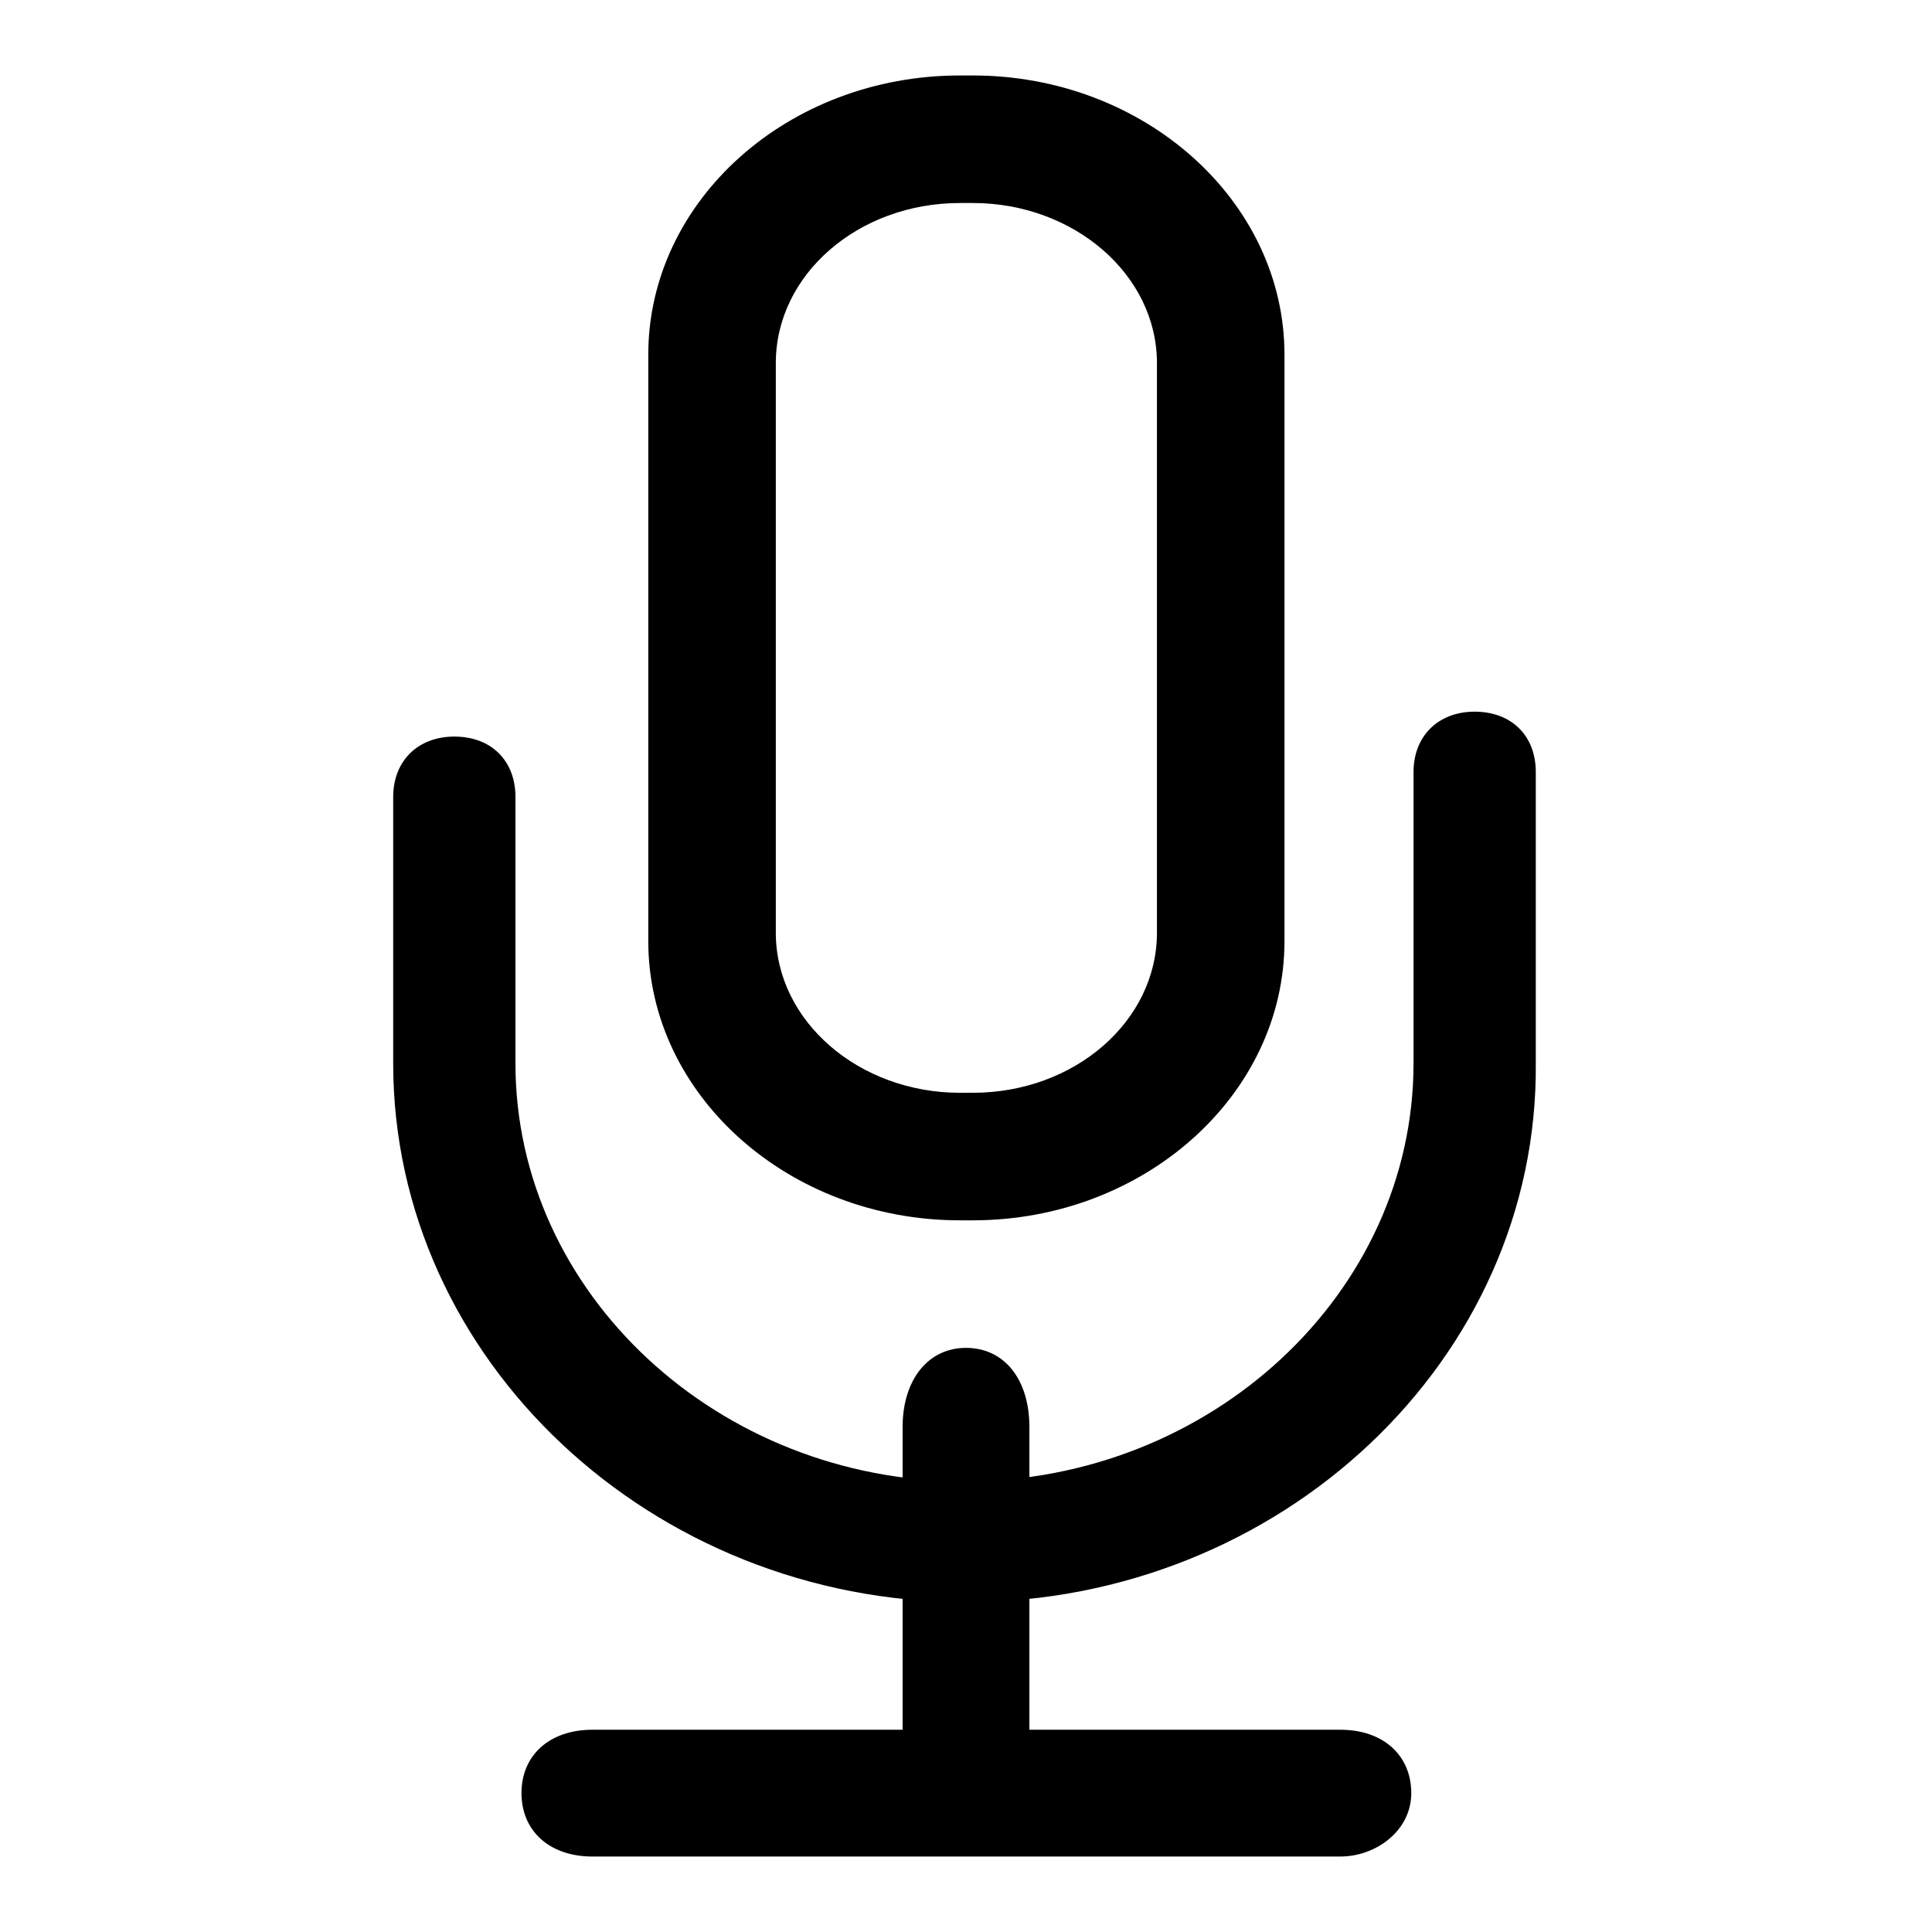 <?xml version="1.0" encoding="utf-8"?>
<!-- Svg Vector Icons : http://www.onlinewebfonts.com/icon -->
<!DOCTYPE svg PUBLIC "-//W3C//DTD SVG 1.1//EN" "http://www.w3.org/Graphics/SVG/1.1/DTD/svg11.dtd">
<svg version="1.1" xmlns="http://www.w3.org/2000/svg" xmlns:xlink="http://www.w3.org/1999/xlink" x="0px" y="0px" viewBox="0 0 256 256" enable-background="new 0 0 256 256" xml:space="preserve">
<g> <path fill="#000000" d="M128.9,161.7h-1.7c-22.7,0-41.3-16.6-41.3-37V47c0-20.4,18.5-37,41.3-37h1.7c22.7,0,41.3,16.6,41.3,37v77.7 C170.2,145.1,151.6,161.7,128.9,161.7L128.9,161.7z M127.2,26.9c-13.5,0-24.4,9.5-24.4,21.2v75.5c0,11.7,11,21.2,24.4,21.2h1.7 c13.5,0,24.4-9.5,24.4-21.2V48.1c0-11.7-11-21.2-24.4-21.2H127.2L127.2,26.9z M128,212.3c-41.6,0-75.9-32.1-75.9-71.4v-35.3 c0-4.8,3.3-8,8.1-8c4.9,0,8.1,3.2,8.1,8v35.3c0,30.5,26.9,55.4,59.5,55.4c32.6,0,59.5-24.9,59.5-55.4v-38.6c0-4.8,3.3-8,8.1-8 c4.9,0,8.1,3.2,8.1,8v38.5C203.9,180.2,169.6,212.3,128,212.3z M128,246c-5.1,0-8.4-4.2-8.4-10.5v-46.4c0-6.3,3.4-10.5,8.4-10.5 c5.1,0,8.4,4.2,8.4,10.5v46.4C136.5,240.7,133.1,246,128,246z M177.6,246H78.5c-5.7,0-9.4-3.4-9.4-8.4c0-5.1,3.8-8.4,9.4-8.4h99.1 c5.7,0,9.4,3.4,9.4,8.4C187,242.6,182.3,246,177.6,246z"/></g>
</svg>